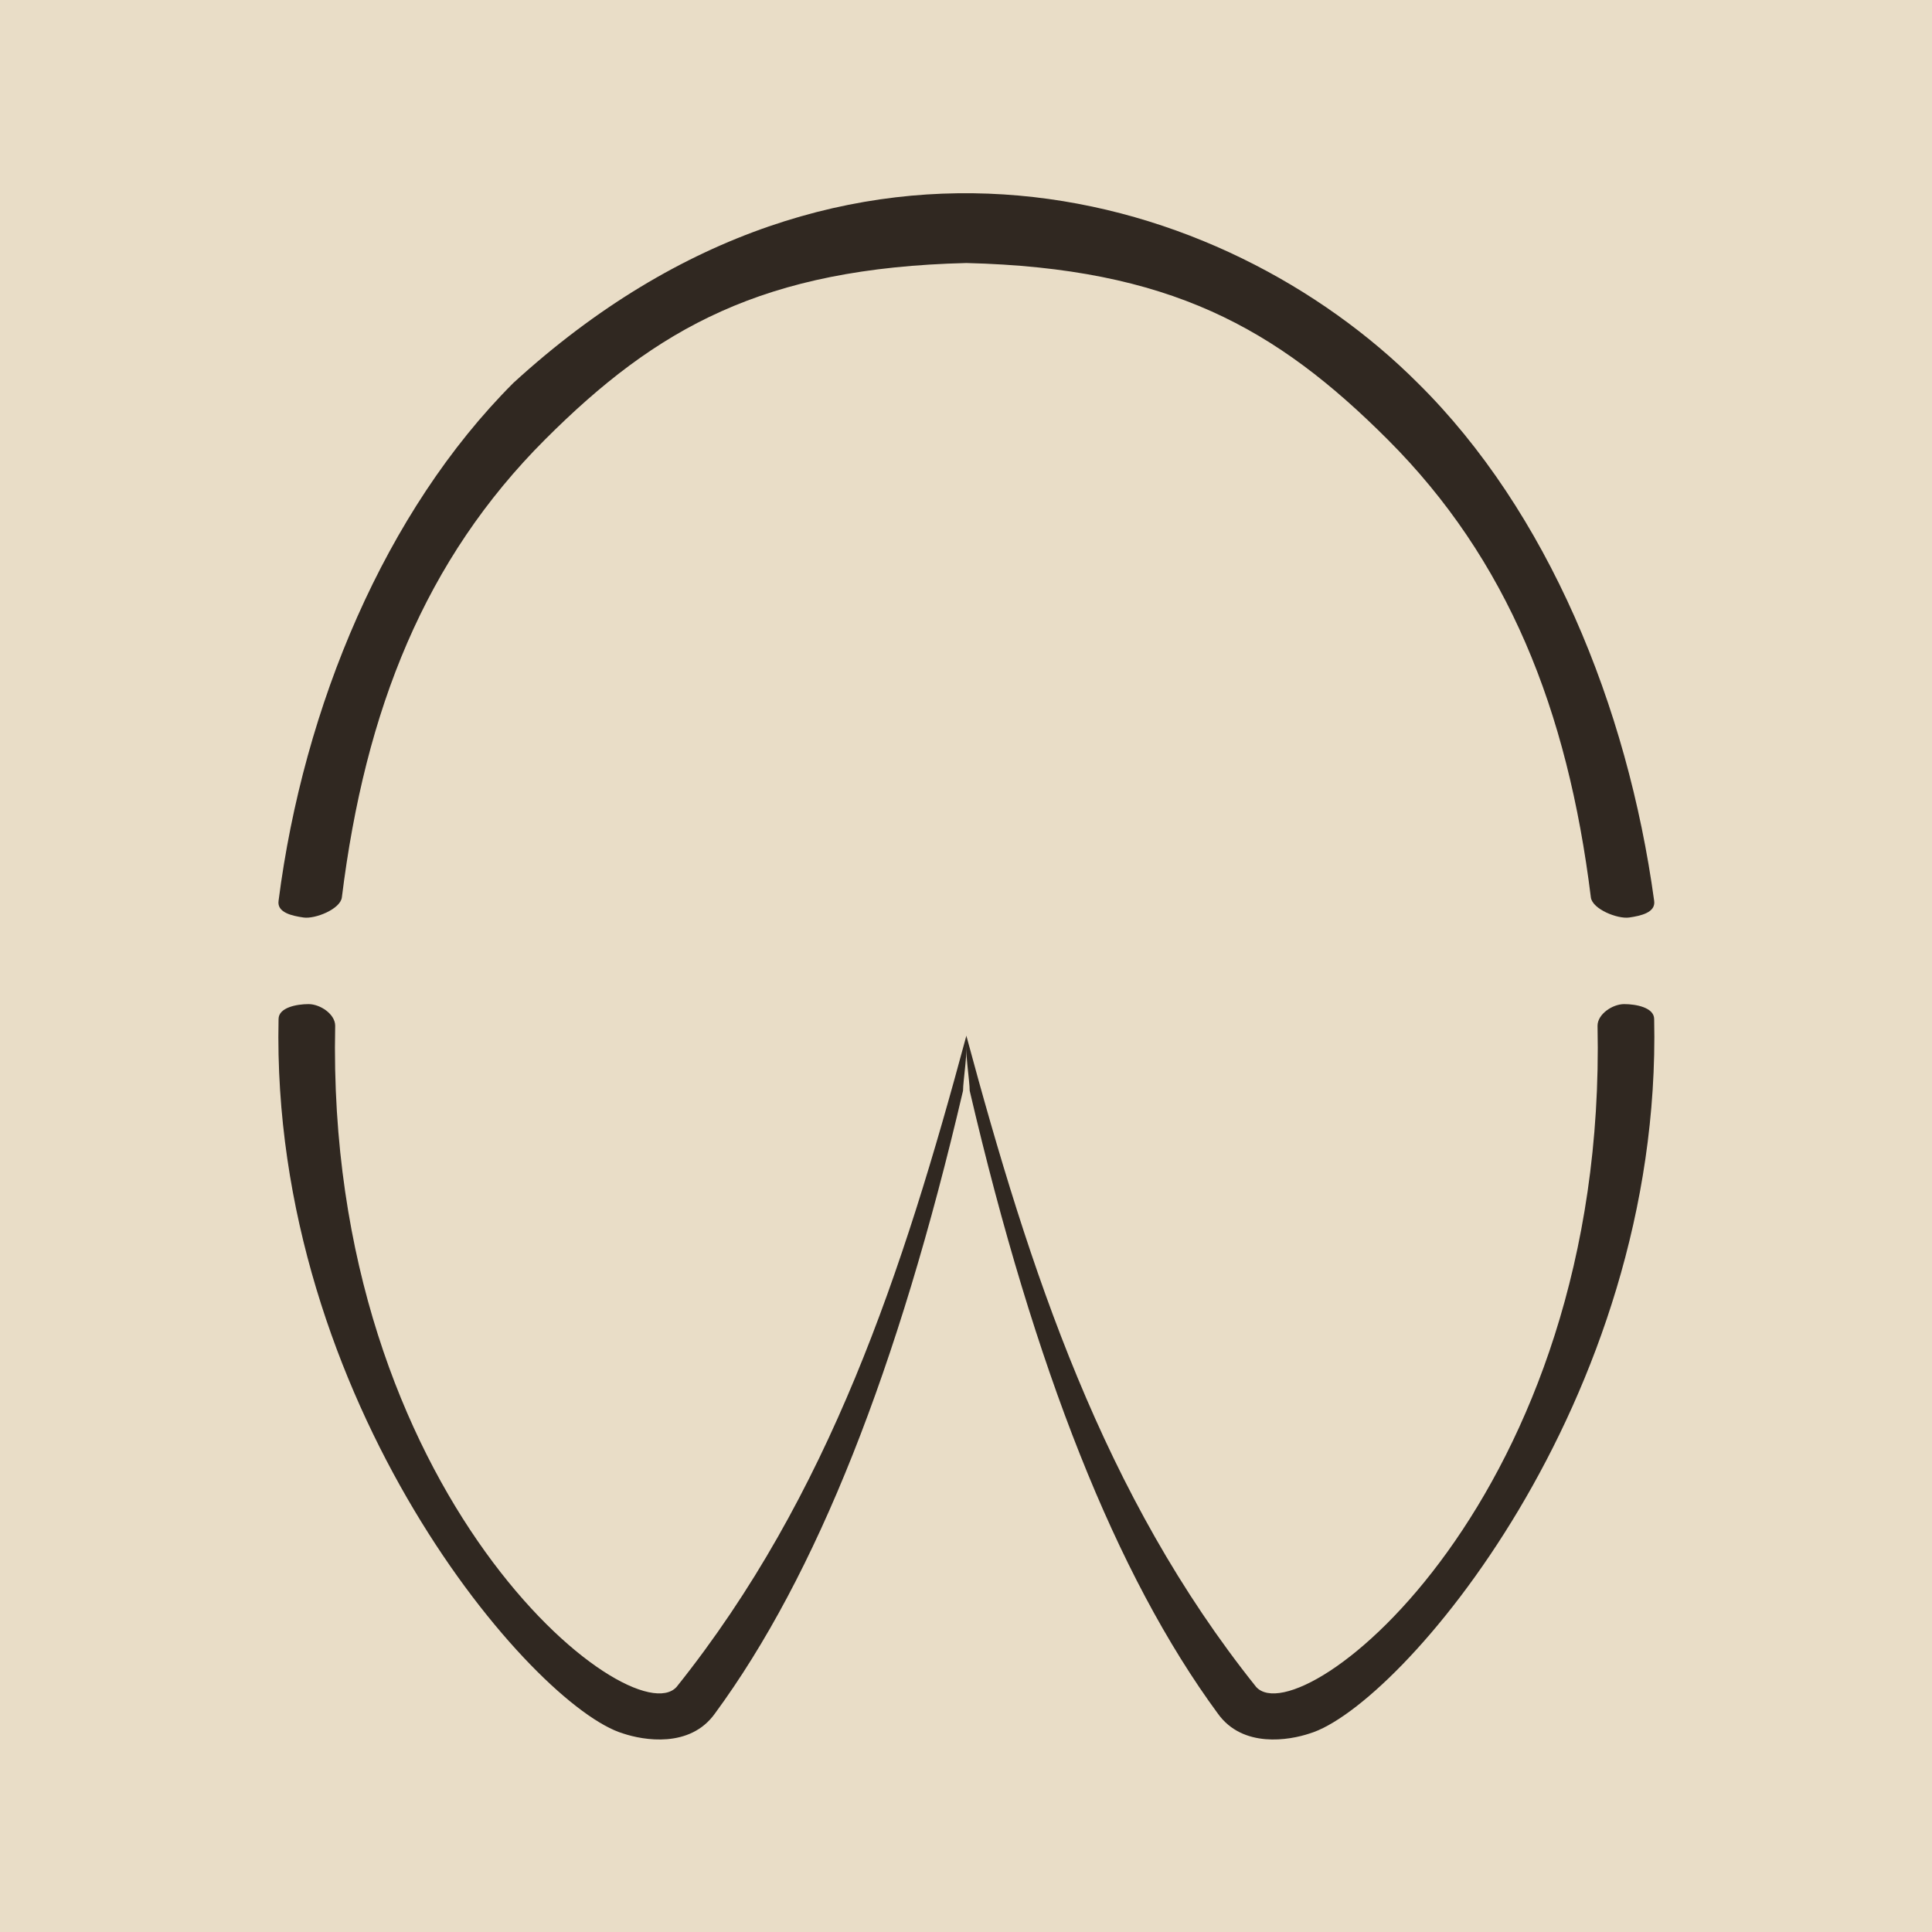 <?xml version="1.0" encoding="UTF-8" standalone="no"?>
<svg
   width="1000"
   height="1000"
   viewBox="0 0 1000 1000"
   version="1.1"
   xml:space="preserve"
   id="logo"
   xmlns="http://www.w3.org/2000/svg"
   xmlns:svg="http://www.w3.org/2000/svg">
    <rect
   id="bg"
   style="fill:#e9ddc7;stroke-width:1"
   width="1000"
   height="1000"
   x="0"
   y="0" />
    <g
   id="hoof"
   style="fill:#302821;;stroke-width:1;stroke-linecap:round;stroke-linejoin:round"
   transform="matrix(0.862,0,0,0.862,69.188,76.658)">
        <path
   id="top"
   d="m 500,69 c 122,3 186,39 253,106 72,72 108,162 122,275 1,7 16,13 23,12 7,-1 16,-3 15,-10 C 897,335 849,218 771,141 655,25 429,-43 228,141 151,218 102,335 87,452 c -1,7 8,9 15,10 7,1 22,-5 23,-12 C 139,337 175,247 247,175 314,108 378,72 500,69" />
        <path
   id="bottom_left"
   d="M 500,533 C 462,674 418,809 326,924 299,954 115,810 121,527 c 0,-7 -9,-13 -16,-13 -7,0 -18,2 -18,9 -5,230 153,413 207,429 12,4 40,9 55,-12 61,-83 110,-207 149,-374 0,-6 3,-24 2,-33" />
        <path
   id="bottom_right"
   d="m 500,533 c 38,141 82,276 174,391 27,30 211,-114 205,-397 0,-7 9,-13 16,-13 7,0 18,2 18,9 5,230 -153,413 -207,429 -12,4 -40,9 -55,-12 -61,-83 -110,-207 -149,-374 0,-6 -3,-24 -2,-33" />
    </g>
</svg>
